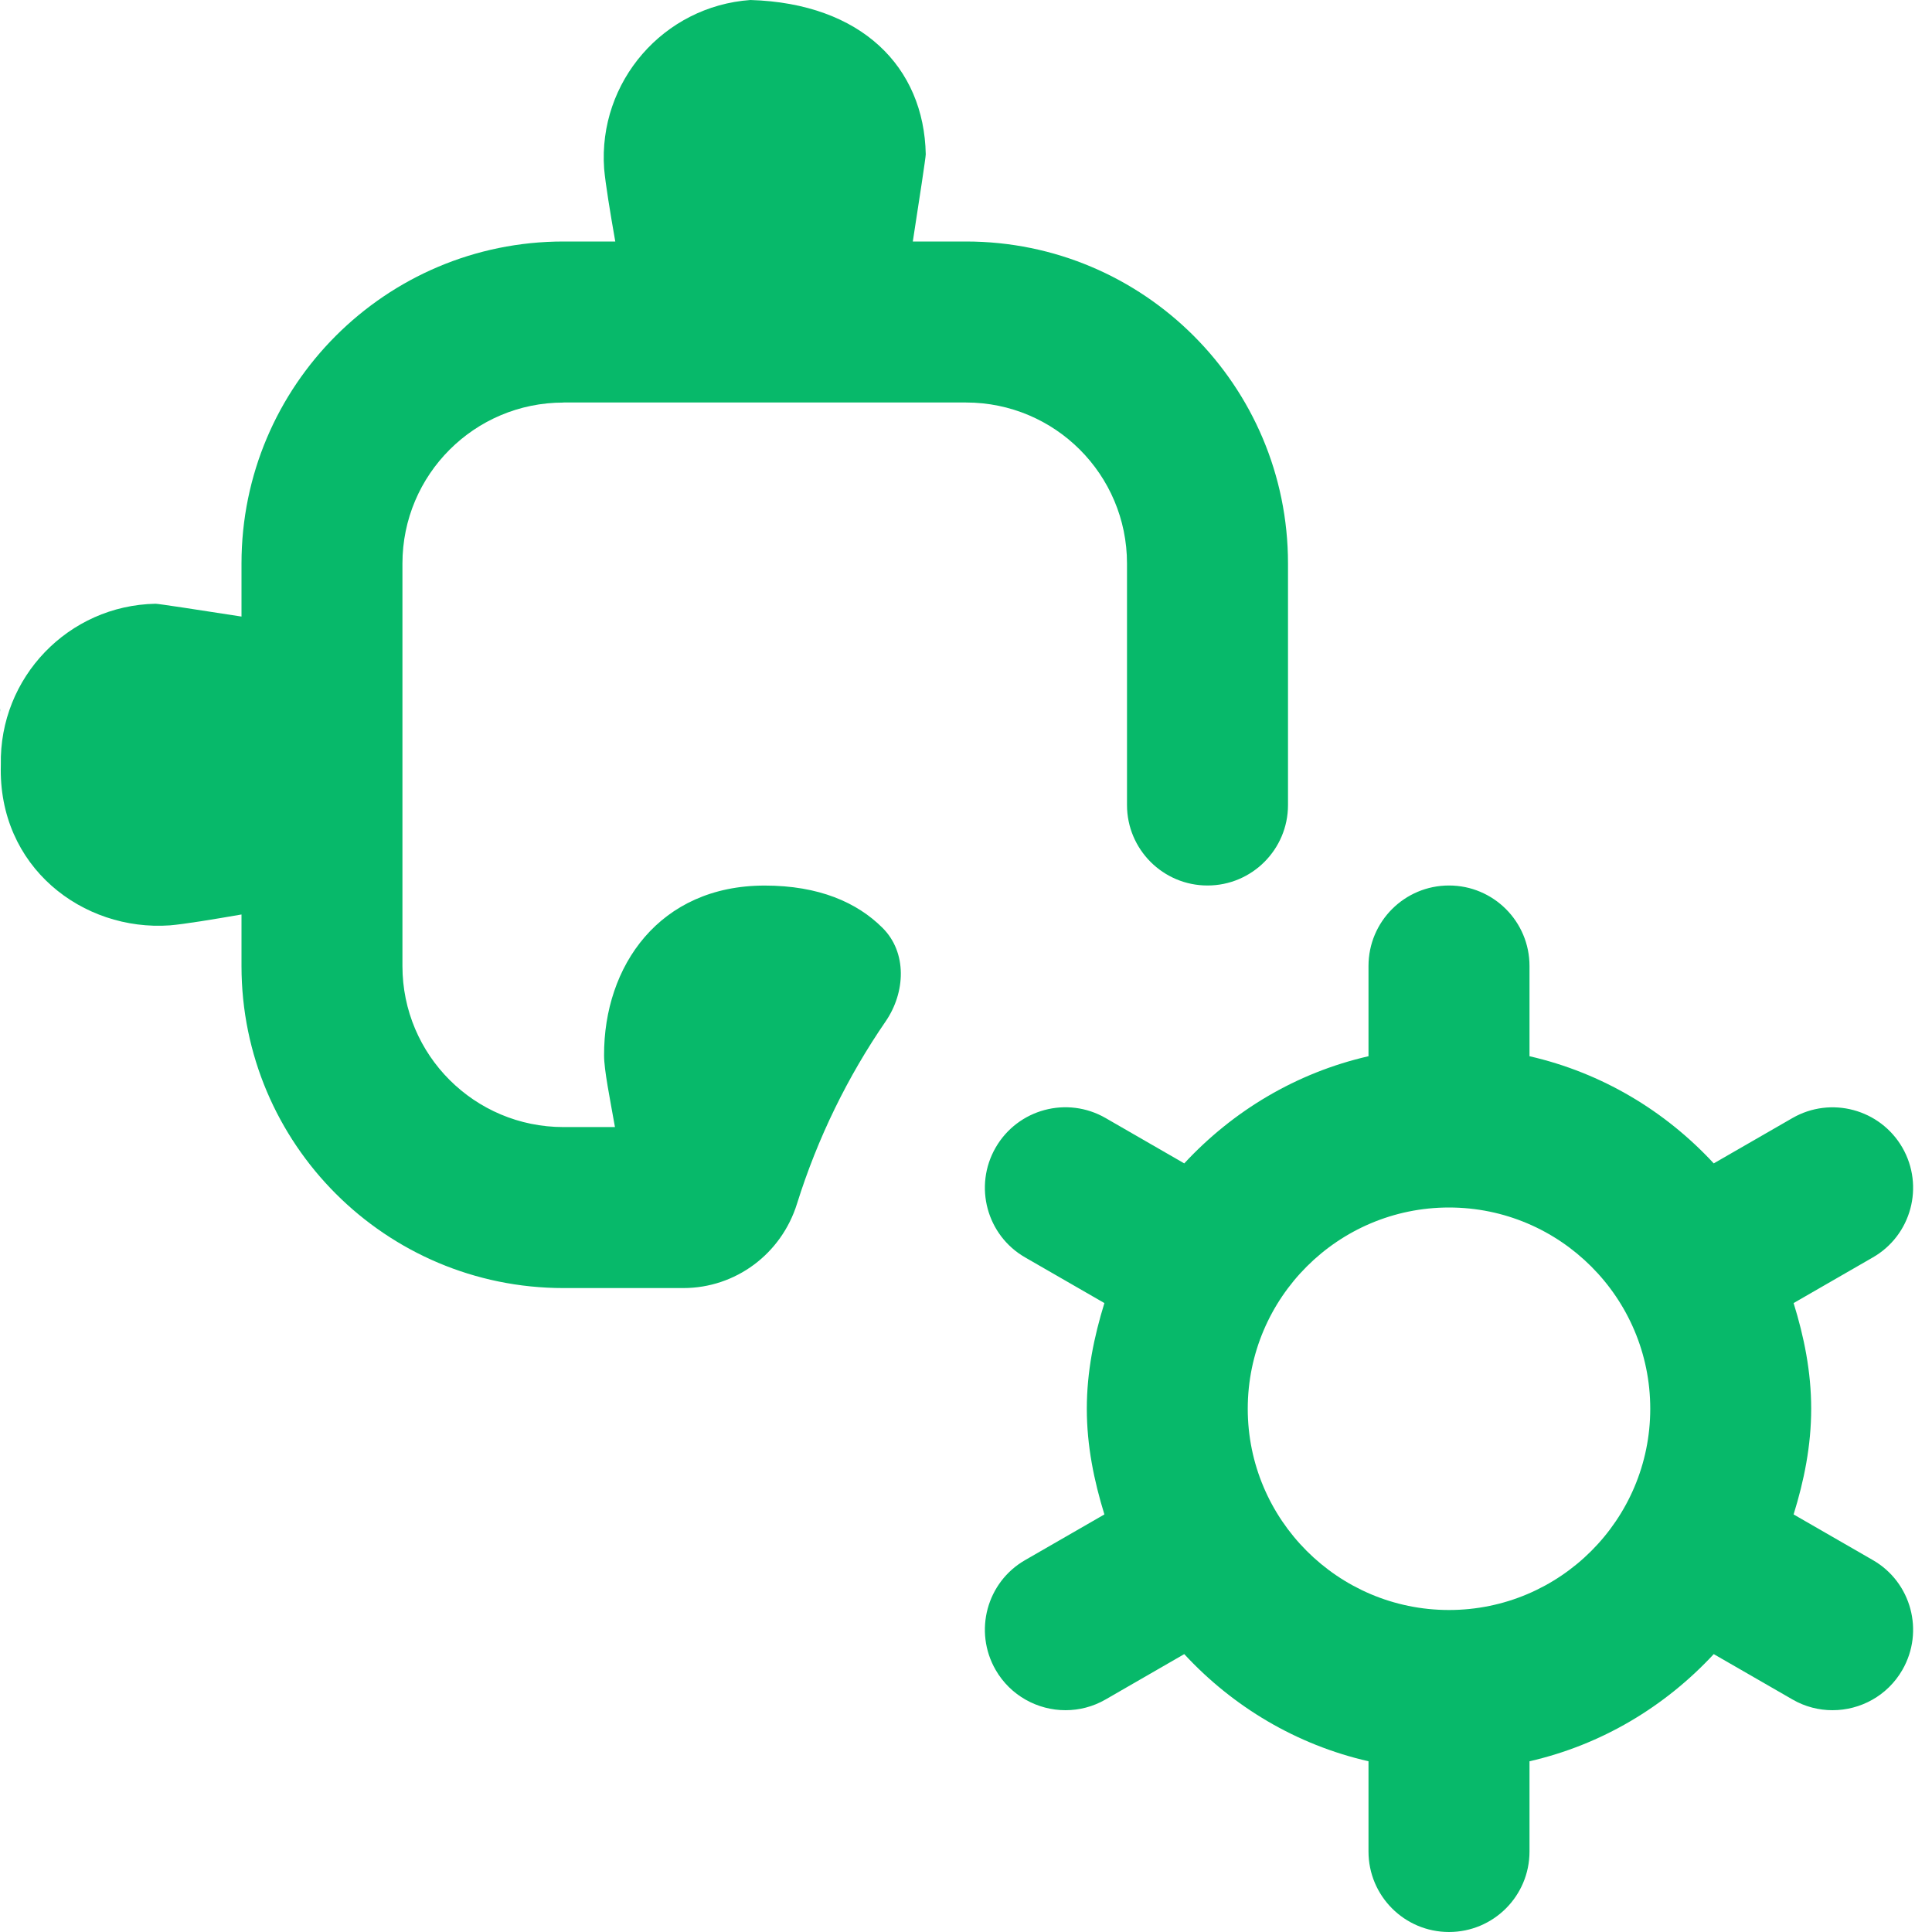 <svg width="30" height="30" viewBox="0 0 30 30" fill="none" xmlns="http://www.w3.org/2000/svg">
<g clip-path="url(#clip0_120_343)">
<path d="M0.009 11.027C0.004 11.101 0.008 10.953 0.009 11.027V11.027ZM29.54 25.93C29.309 26.331 28.889 26.556 28.455 26.556C28.244 26.556 28.029 26.503 27.833 26.389L26.611 25.685C25.855 26.5 24.87 27.093 23.75 27.349V28.75C23.75 29.441 23.19 30 22.5 30C21.81 30 21.25 29.441 21.25 28.75V27.349C20.13 27.093 19.144 26.501 18.389 25.685L17.168 26.389C16.971 26.503 16.756 26.556 16.545 26.556C16.113 26.556 15.691 26.331 15.46 25.93C15.116 25.331 15.321 24.567 15.92 24.224L17.149 23.516C16.988 22.994 16.876 22.45 16.876 21.875C16.876 21.3 16.988 20.756 17.149 20.234L15.92 19.526C15.321 19.183 15.116 18.418 15.46 17.82C15.805 17.221 16.57 17.016 17.168 17.361L18.389 18.065C19.145 17.25 20.13 16.657 21.25 16.401V15C21.25 14.309 21.81 13.75 22.5 13.75C23.19 13.75 23.75 14.309 23.75 15V16.401C24.87 16.657 25.856 17.249 26.611 18.065L27.833 17.361C28.431 17.017 29.195 17.223 29.54 17.82C29.884 18.419 29.679 19.183 29.08 19.526L27.851 20.234C28.013 20.756 28.124 21.3 28.124 21.875C28.124 22.45 28.013 22.994 27.851 23.516L29.08 24.224C29.679 24.567 29.884 25.332 29.54 25.93ZM25.625 21.875C25.625 20.151 24.223 18.75 22.5 18.75C20.778 18.75 19.375 20.151 19.375 21.875C19.375 23.599 20.778 25 22.5 25C24.223 25 25.625 23.599 25.625 21.875ZM8.75 6.25H15C16.381 6.25 17.5 7.369 17.5 8.75V12.5C17.5 13.19 18.06 13.75 18.75 13.75C19.44 13.75 20 13.19 20 12.5V8.75C20 5.989 17.761 3.75 15 3.75H14.174C14.275 3.101 14.376 2.436 14.375 2.396C14.349 1.042 13.38 0.052 11.653 0C10.303 0.096 9.285 1.269 9.381 2.62C9.401 2.85 9.475 3.301 9.554 3.75H8.75C5.989 3.75 3.75 5.989 3.75 8.75V9.574C3.108 9.474 2.454 9.374 2.415 9.375C1.061 9.401 -0.014 10.521 0.013 11.875C-0.035 13.465 1.288 14.465 2.638 14.369C2.865 14.35 3.306 14.277 3.75 14.2V15.001C3.75 17.762 5.989 20.001 8.75 20.001H10.61C11.424 20.001 12.134 19.469 12.376 18.691C12.695 17.672 13.161 16.72 13.753 15.859C14.06 15.411 14.089 14.791 13.704 14.408C13.308 14.012 12.715 13.751 11.874 13.751C10.239 13.751 9.374 15.001 9.38 16.389C9.38 16.616 9.471 17.058 9.549 17.501H8.749C7.368 17.501 6.249 16.383 6.249 15.001V8.751C6.249 7.37 7.368 6.251 8.749 6.251L8.75 6.25Z" fill="#07B96A"/>
</g>
<defs>
<clipPath id="clip0_120_343">
<rect width="30" height="30" fill="white"/>
</clipPath>
</defs>
</svg>
